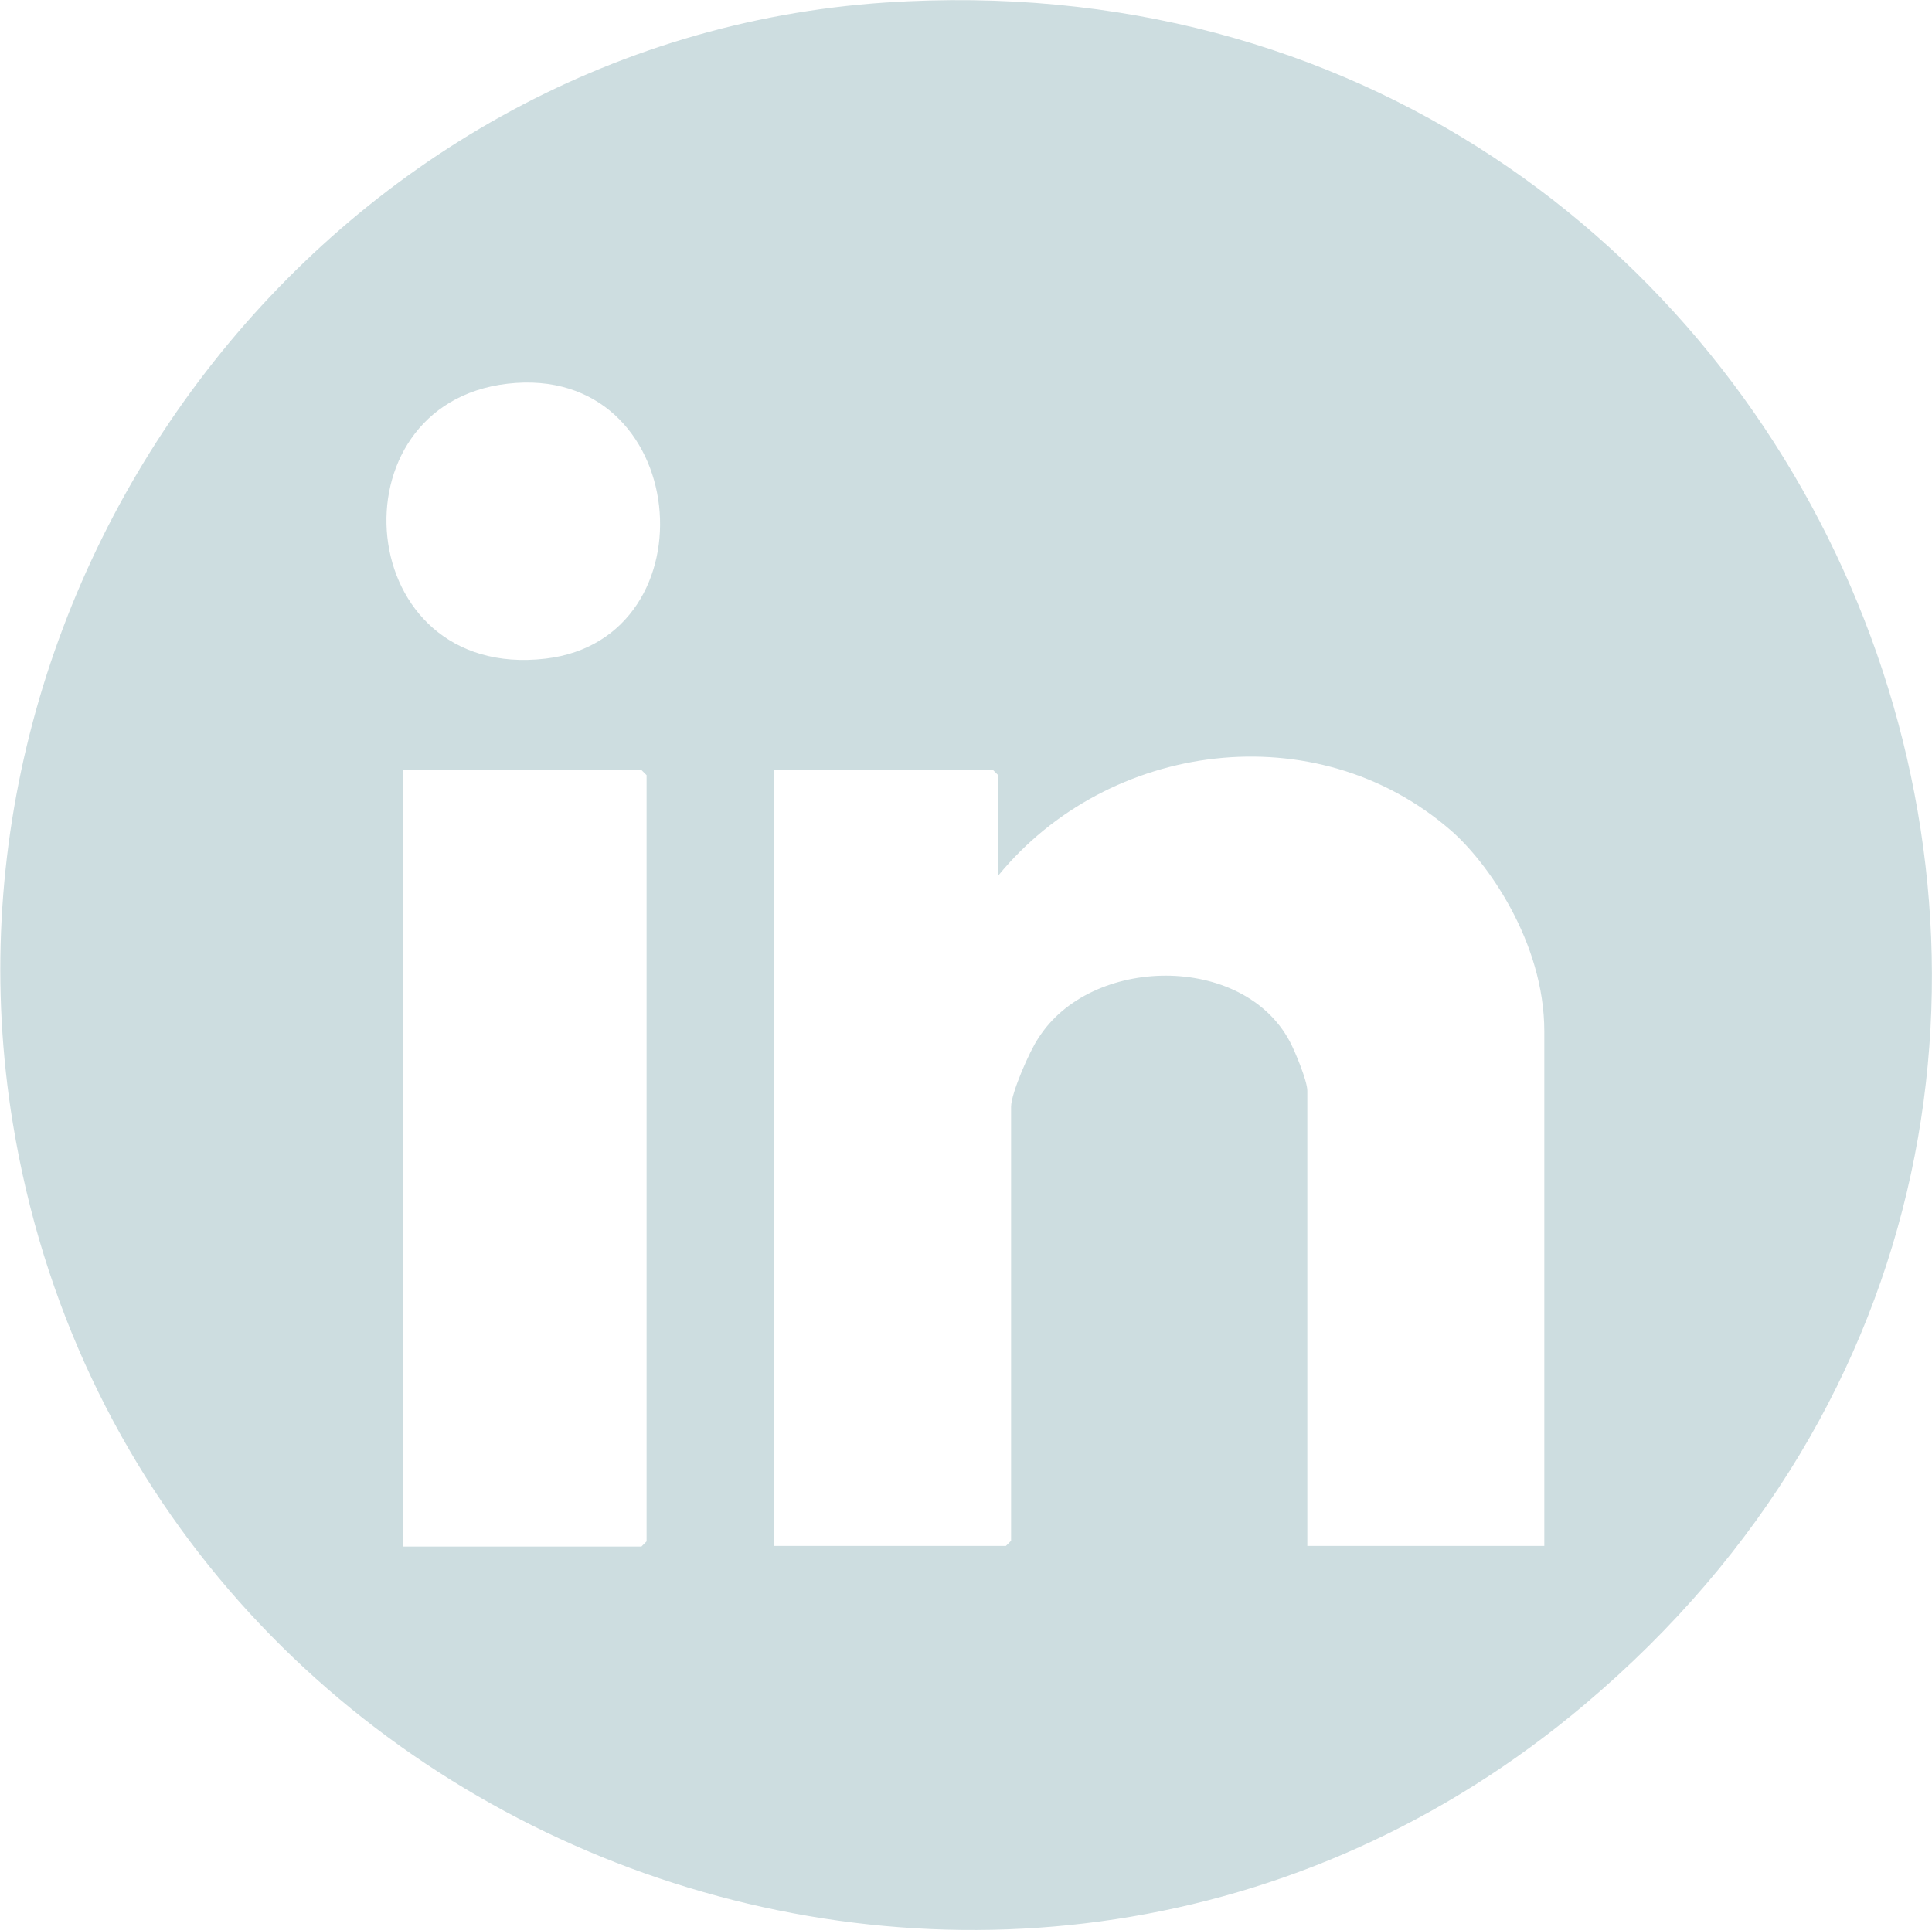 <?xml version="1.0" encoding="UTF-8"?>
<svg id="uuid-fd8b38ea-de84-4d08-a60c-6618c06d4509" data-name="Layer 2" xmlns="http://www.w3.org/2000/svg" viewBox="0 0 30 29.98">
  <g id="uuid-c1dc807d-c17e-462a-a5b2-1dc6b8ccb244" data-name="Diseño">
    <path d="M13.75.04c14.62-.97,22.01,17.02,10.86,26.43C15.77,33.94,2.06,28.79.2,17.45-1.2,8.93,5.09.62,13.75.04ZM7.88,5.96c-2.76.32-2.41,4.62.59,4.27,2.64-.31,2.26-4.6-.59-4.27ZM23.98,24.02v-8c0-1.4-.9-2.65-1.46-3.13-2.09-1.81-5.31-1.38-7.02.71v-1.56l-.08-.08h-3.4v12.05h3.6l.08-.08v-6.74c0-.21.29-.87.42-1.06.81-1.29,3.18-1.33,3.91.05.08.15.27.61.27.76v7.07h3.68ZM6.26,24.02h3.7l.08-.08v-11.9l-.08-.08h-3.7v12.05Z" style="fill: #cddde0;"/>
  </g>
</svg>
